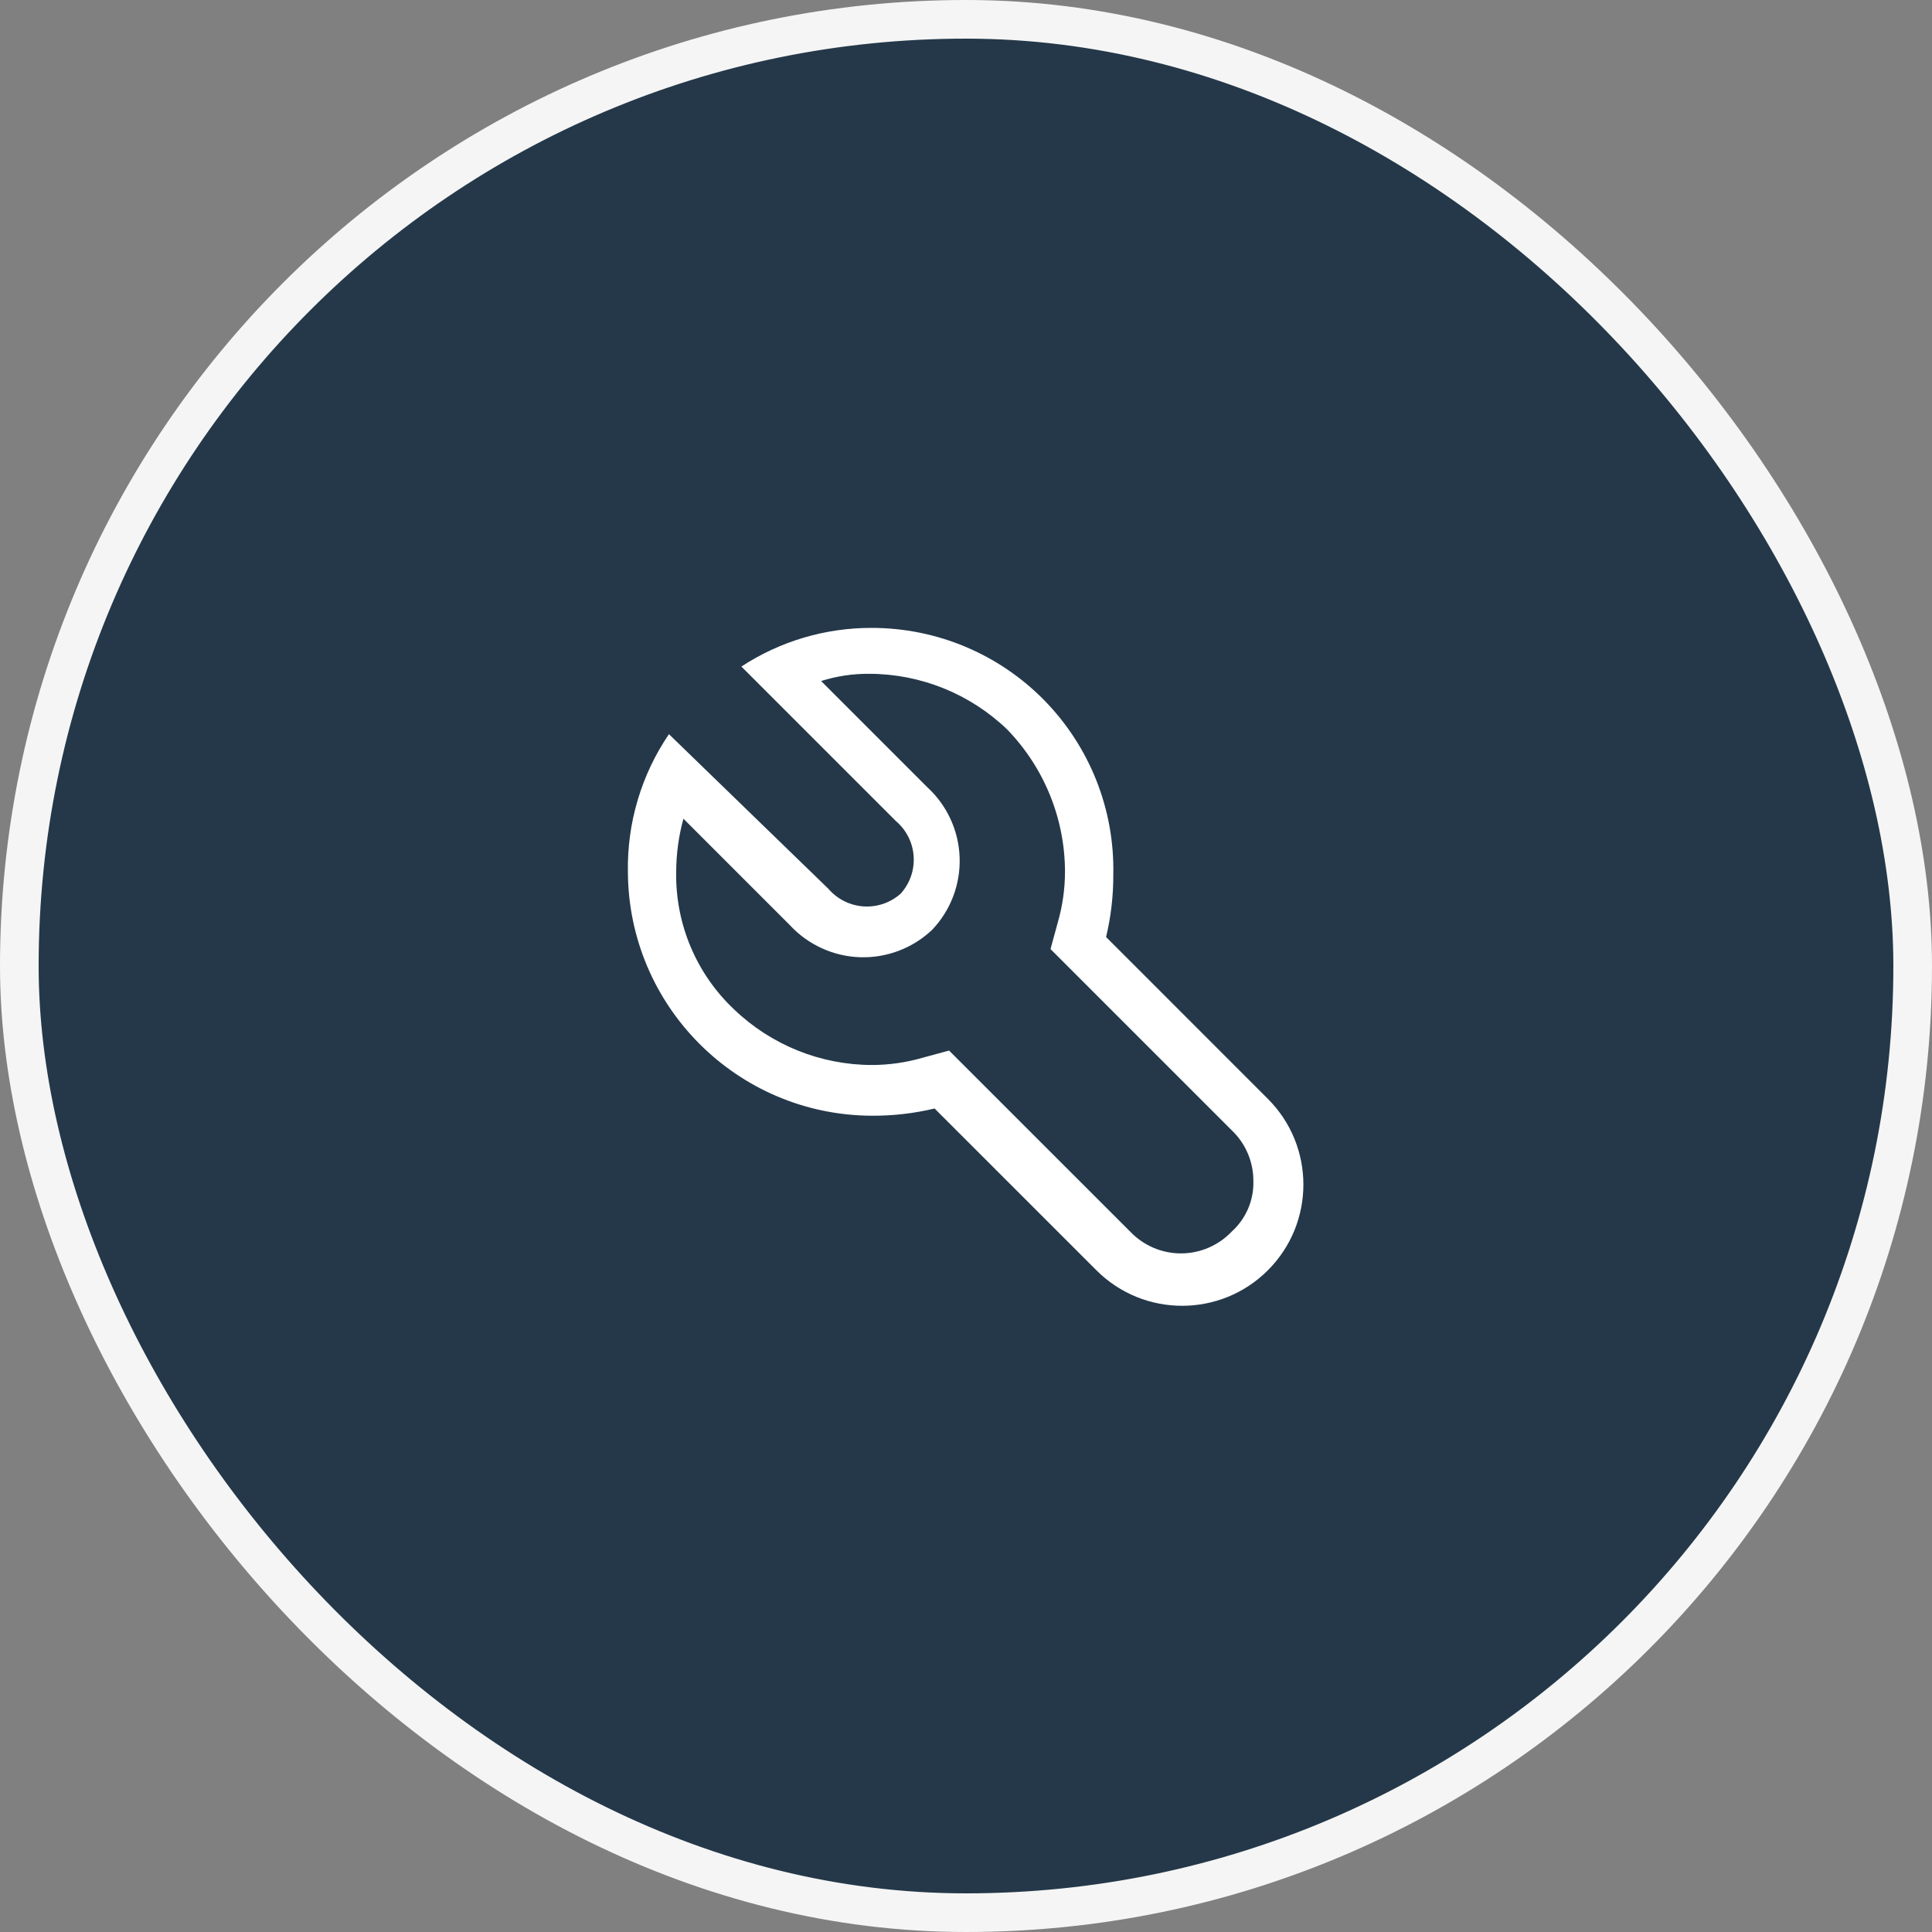 <?xml version="1.0" encoding="UTF-8"?> <svg xmlns="http://www.w3.org/2000/svg" width="50" height="50" viewBox="0 0 50 50" fill="none"><rect x="0" y="0" width="50" height="50" fill="#808080" stroke="none"/><rect x="0.5" y="0.5" width="49" height="49" rx="24.5" fill="#243849"></rect><rect x="0.5" y="0.5" width="49" height="49" rx="24.5" stroke="#F5F5F5"></rect><path fill-rule="evenodd" clip-rule="evenodd" d="M22.562 16.25C21.364 16.246 20.19 16.594 19.187 17.25L23.187 21.25C23.457 21.48 23.622 21.808 23.645 22.161C23.669 22.514 23.549 22.862 23.312 23.125C23.049 23.361 22.702 23.481 22.349 23.458C21.996 23.434 21.667 23.269 21.437 23L17.312 19C16.599 20.049 16.228 21.294 16.25 22.562C16.264 26.043 19.082 28.861 22.562 28.875C23.11 28.878 23.655 28.815 24.187 28.688L28.375 32.875C29.6 34.1 31.587 34.1 32.812 32.875C34.038 31.65 34.038 29.663 32.812 28.438L28.625 24.25C28.753 23.718 28.815 23.172 28.812 22.625C28.846 20.946 28.202 19.324 27.027 18.125C25.851 16.925 24.242 16.25 22.562 16.25ZM27.562 22.562C27.561 23.007 27.498 23.448 27.375 23.875L27.187 24.562L27.687 25.062L31.875 29.25C32.235 29.591 32.439 30.066 32.437 30.562C32.452 31.061 32.246 31.541 31.875 31.875C31.533 32.234 31.058 32.438 30.562 32.438C30.066 32.438 29.592 32.234 29.25 31.875L25.062 27.688L24.562 27.188L23.875 27.375C23.448 27.498 23.006 27.562 22.562 27.562C21.234 27.559 19.959 27.044 19 26.125C18.02 25.203 17.475 23.909 17.5 22.562C17.501 22.098 17.564 21.635 17.687 21.188L20.437 23.938C20.907 24.448 21.562 24.749 22.255 24.773C22.948 24.796 23.622 24.54 24.125 24.062C24.603 23.56 24.859 22.886 24.835 22.193C24.812 21.499 24.511 20.844 24 20.375L21.25 17.625C21.654 17.497 22.076 17.434 22.5 17.438C23.828 17.441 25.104 17.956 26.062 18.875C27.022 19.863 27.56 21.185 27.562 22.562Z" fill="white"></path></svg> 